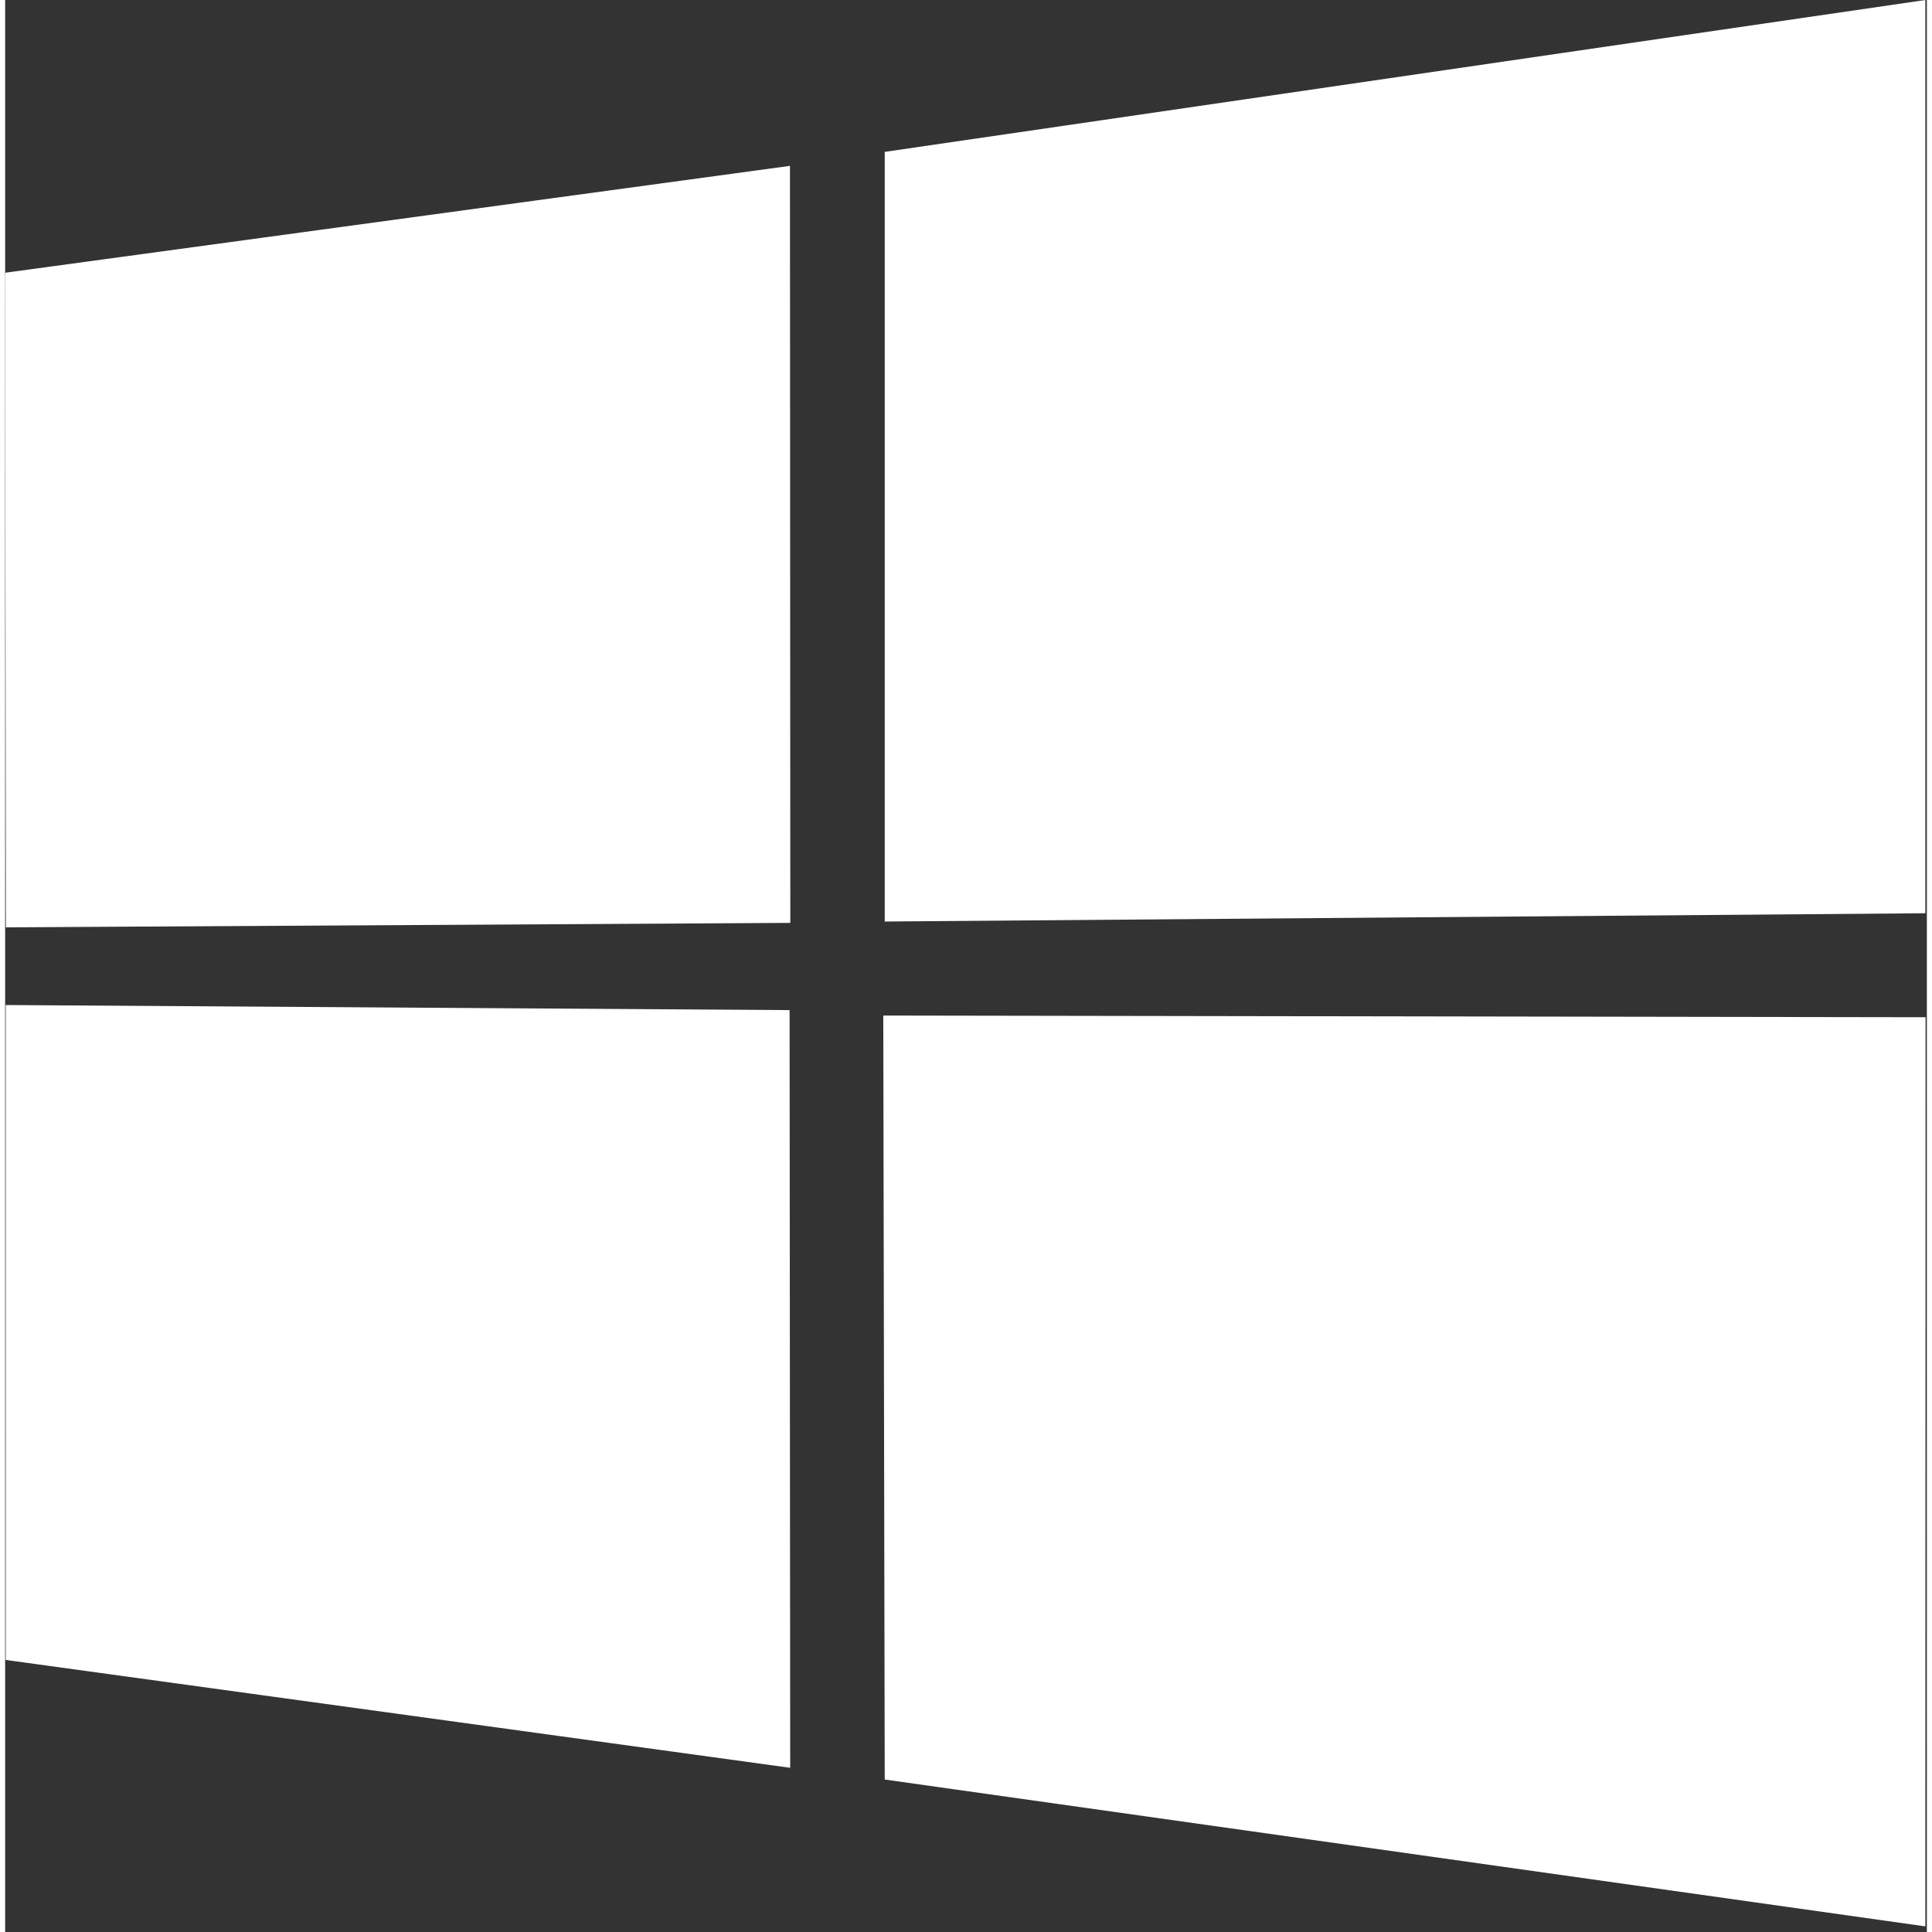 <?xml version="1.0"?>
 <svg width="100" height="100" viewBox="0 0 187 188" version="1.1" xmlns="http://www.w3.org/2000/svg" xmlns:xlink="http://www.w3.org/1999/xlink" xml:space="preserve" xmlns:serif="http://www.serif.com/" style="fill-rule:evenodd;clip-rule:evenodd;stroke-linejoin:round;stroke-miterlimit:2;"><rect x="0" y="0" width="187" height="188" fill="#333333" stroke="none"/> <g transform="matrix(1,0,0,1,-706.318,-140.859)"> <g transform="matrix(2.14,0,0,2.14,706.318,140.859)"> <path d="M0,12.402L35.687,7.542L35.703,41.965L0.033,42.168L0,12.402ZM35.67,45.931L35.698,80.384L0.028,75.48L0.026,45.7L35.67,45.931ZM39.996,6.906L87.314,0L87.314,41.527L39.996,41.903L39.996,6.906ZM87.325,46.255L87.314,87.595L39.996,80.917L39.93,46.178L87.325,46.255Z" style="fill:white;fill-rule:nonzero;"></path> </g> </g>
</svg>
